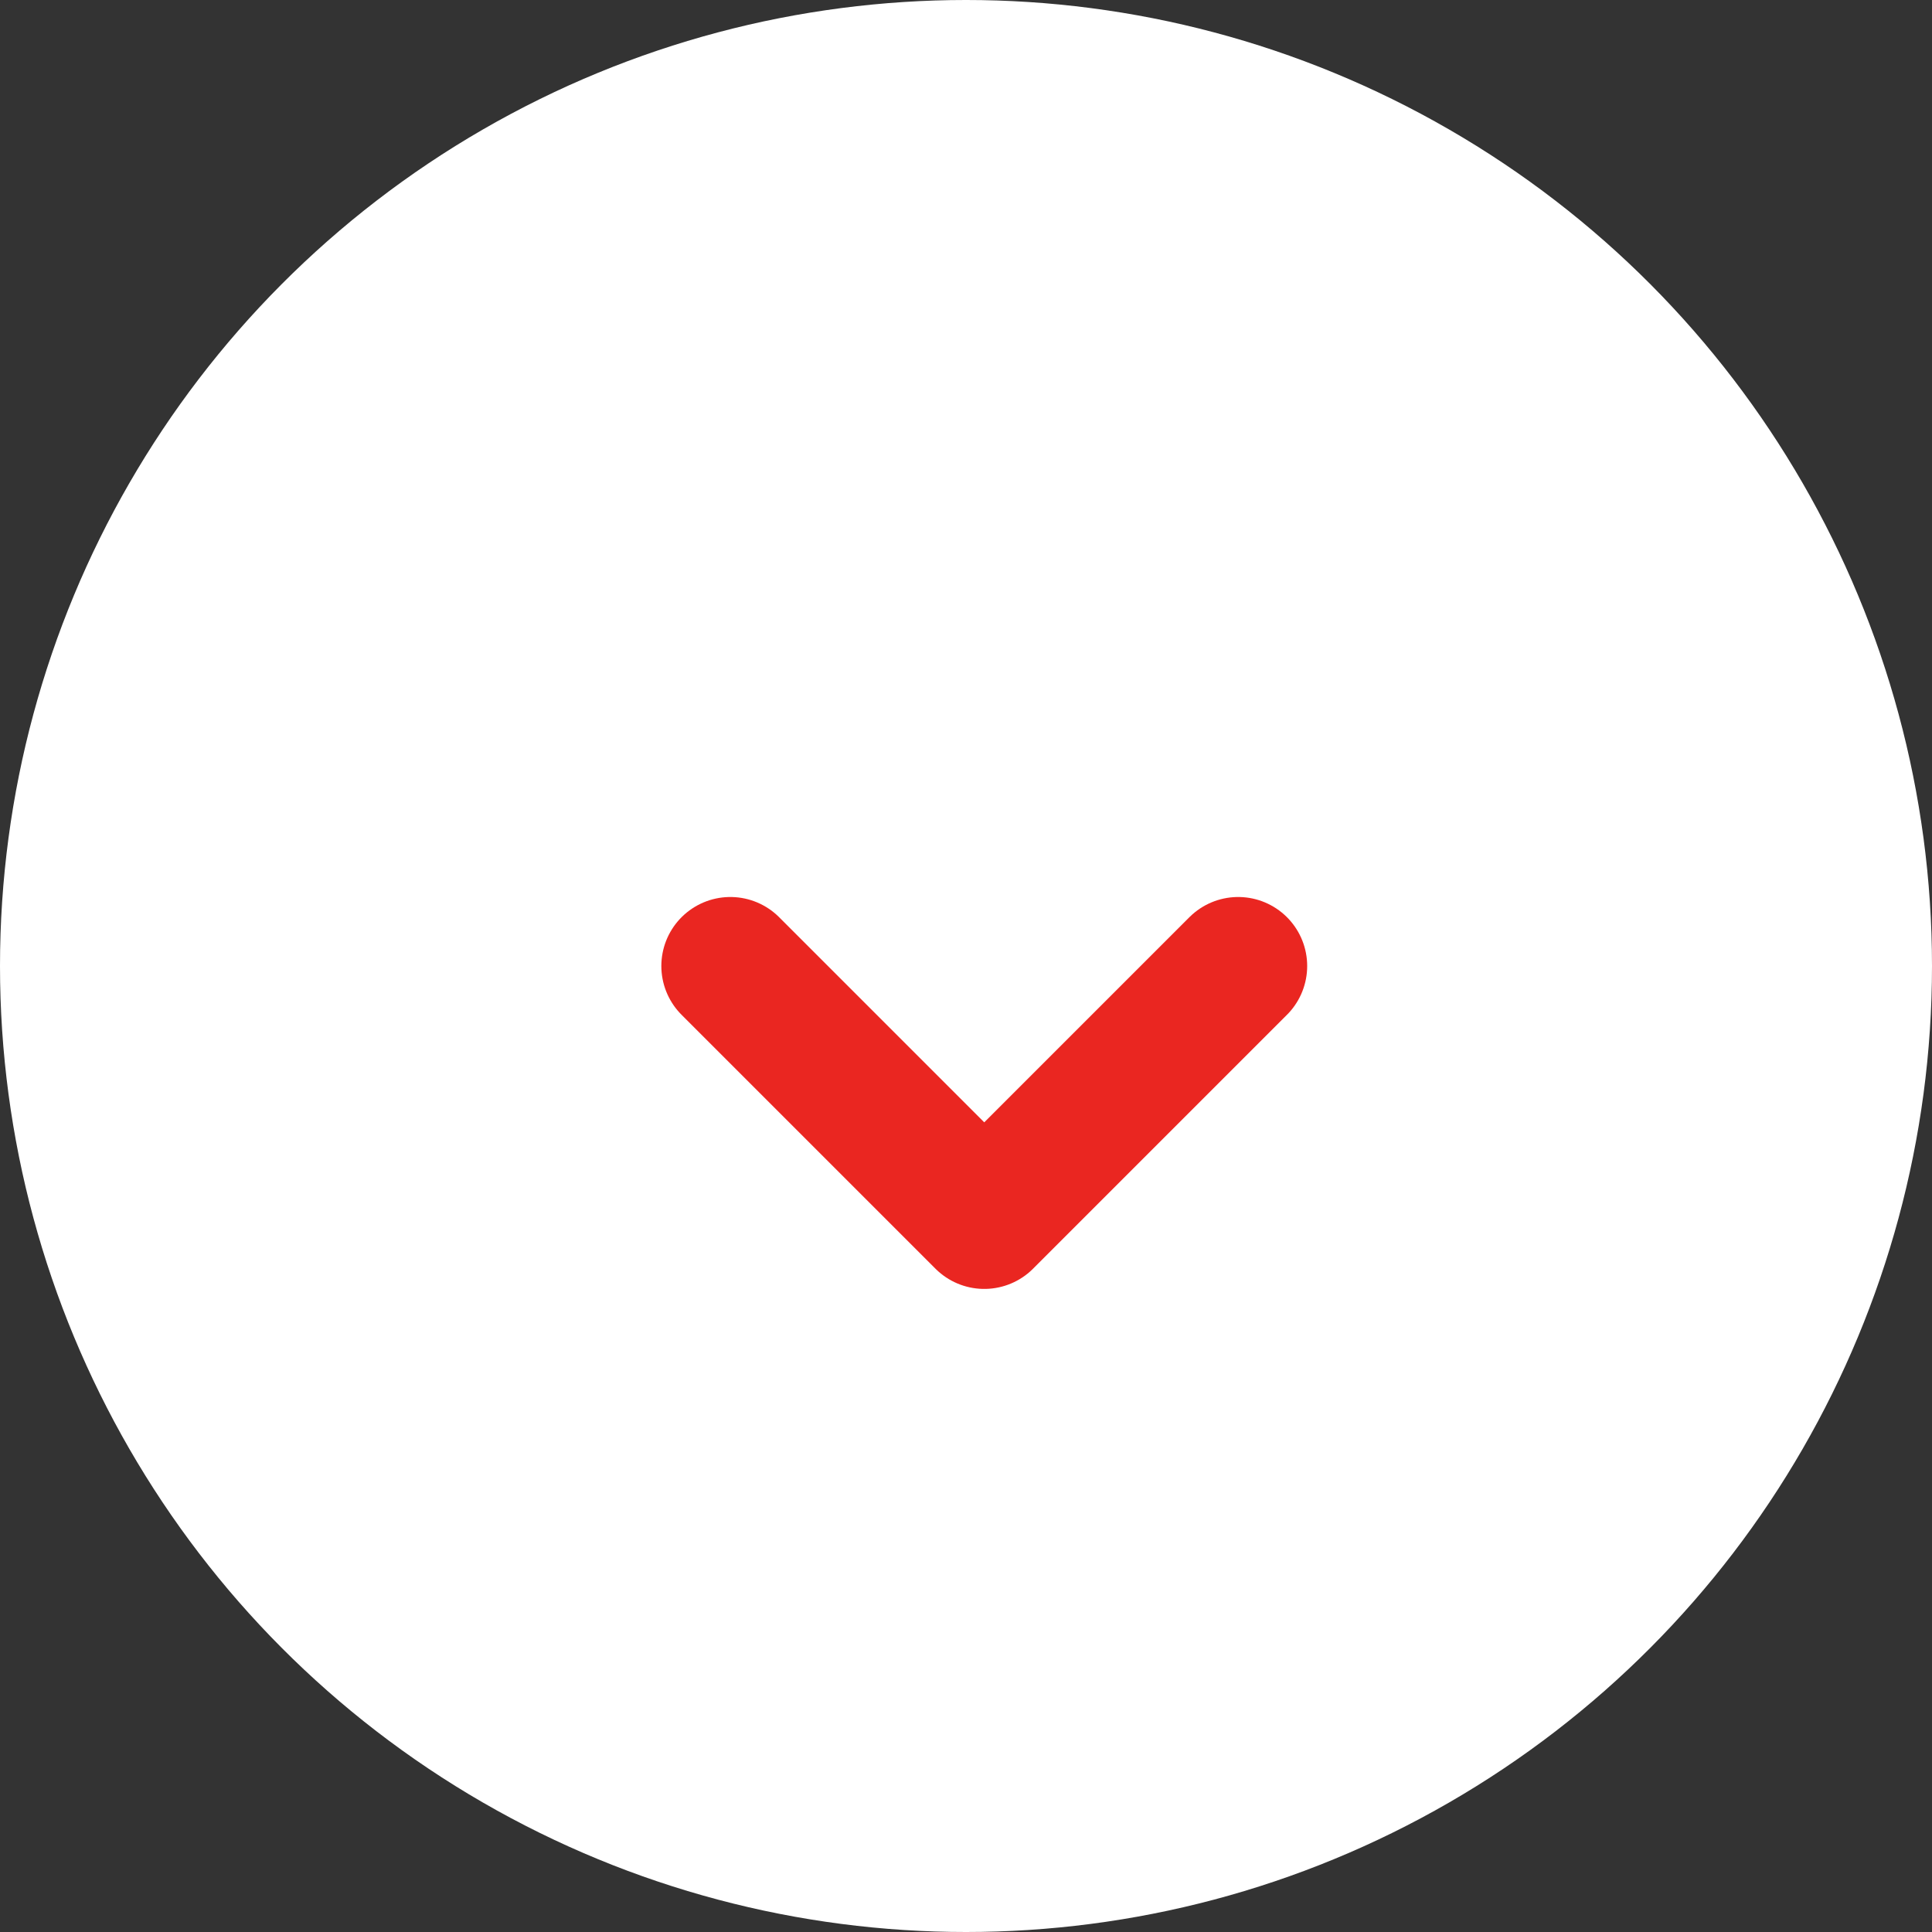 <svg xmlns="http://www.w3.org/2000/svg" width="42" height="42" viewBox="0 0 42 42">
  <rect x="0" y="0" width="42" height="42" fill="#333333" stroke="none"/>
  <g id="Grupo_3438" data-name="Grupo 3438" transform="translate(-1163 -3732)">
    <circle id="Elipse_1" data-name="Elipse 1" cx="21" cy="21" r="21" transform="translate(1163 3732)" fill="#fff"/>
    <path id="Trazado_15" data-name="Trazado 15" d="M930.253,1000.326l5.52,5.52,5.52-5.52" transform="translate(248.624 2752.674)" fill="#fff" stroke="#ea2621" stroke-linecap="round" stroke-linejoin="round" stroke-width="3"/>
  </g>
</svg>
